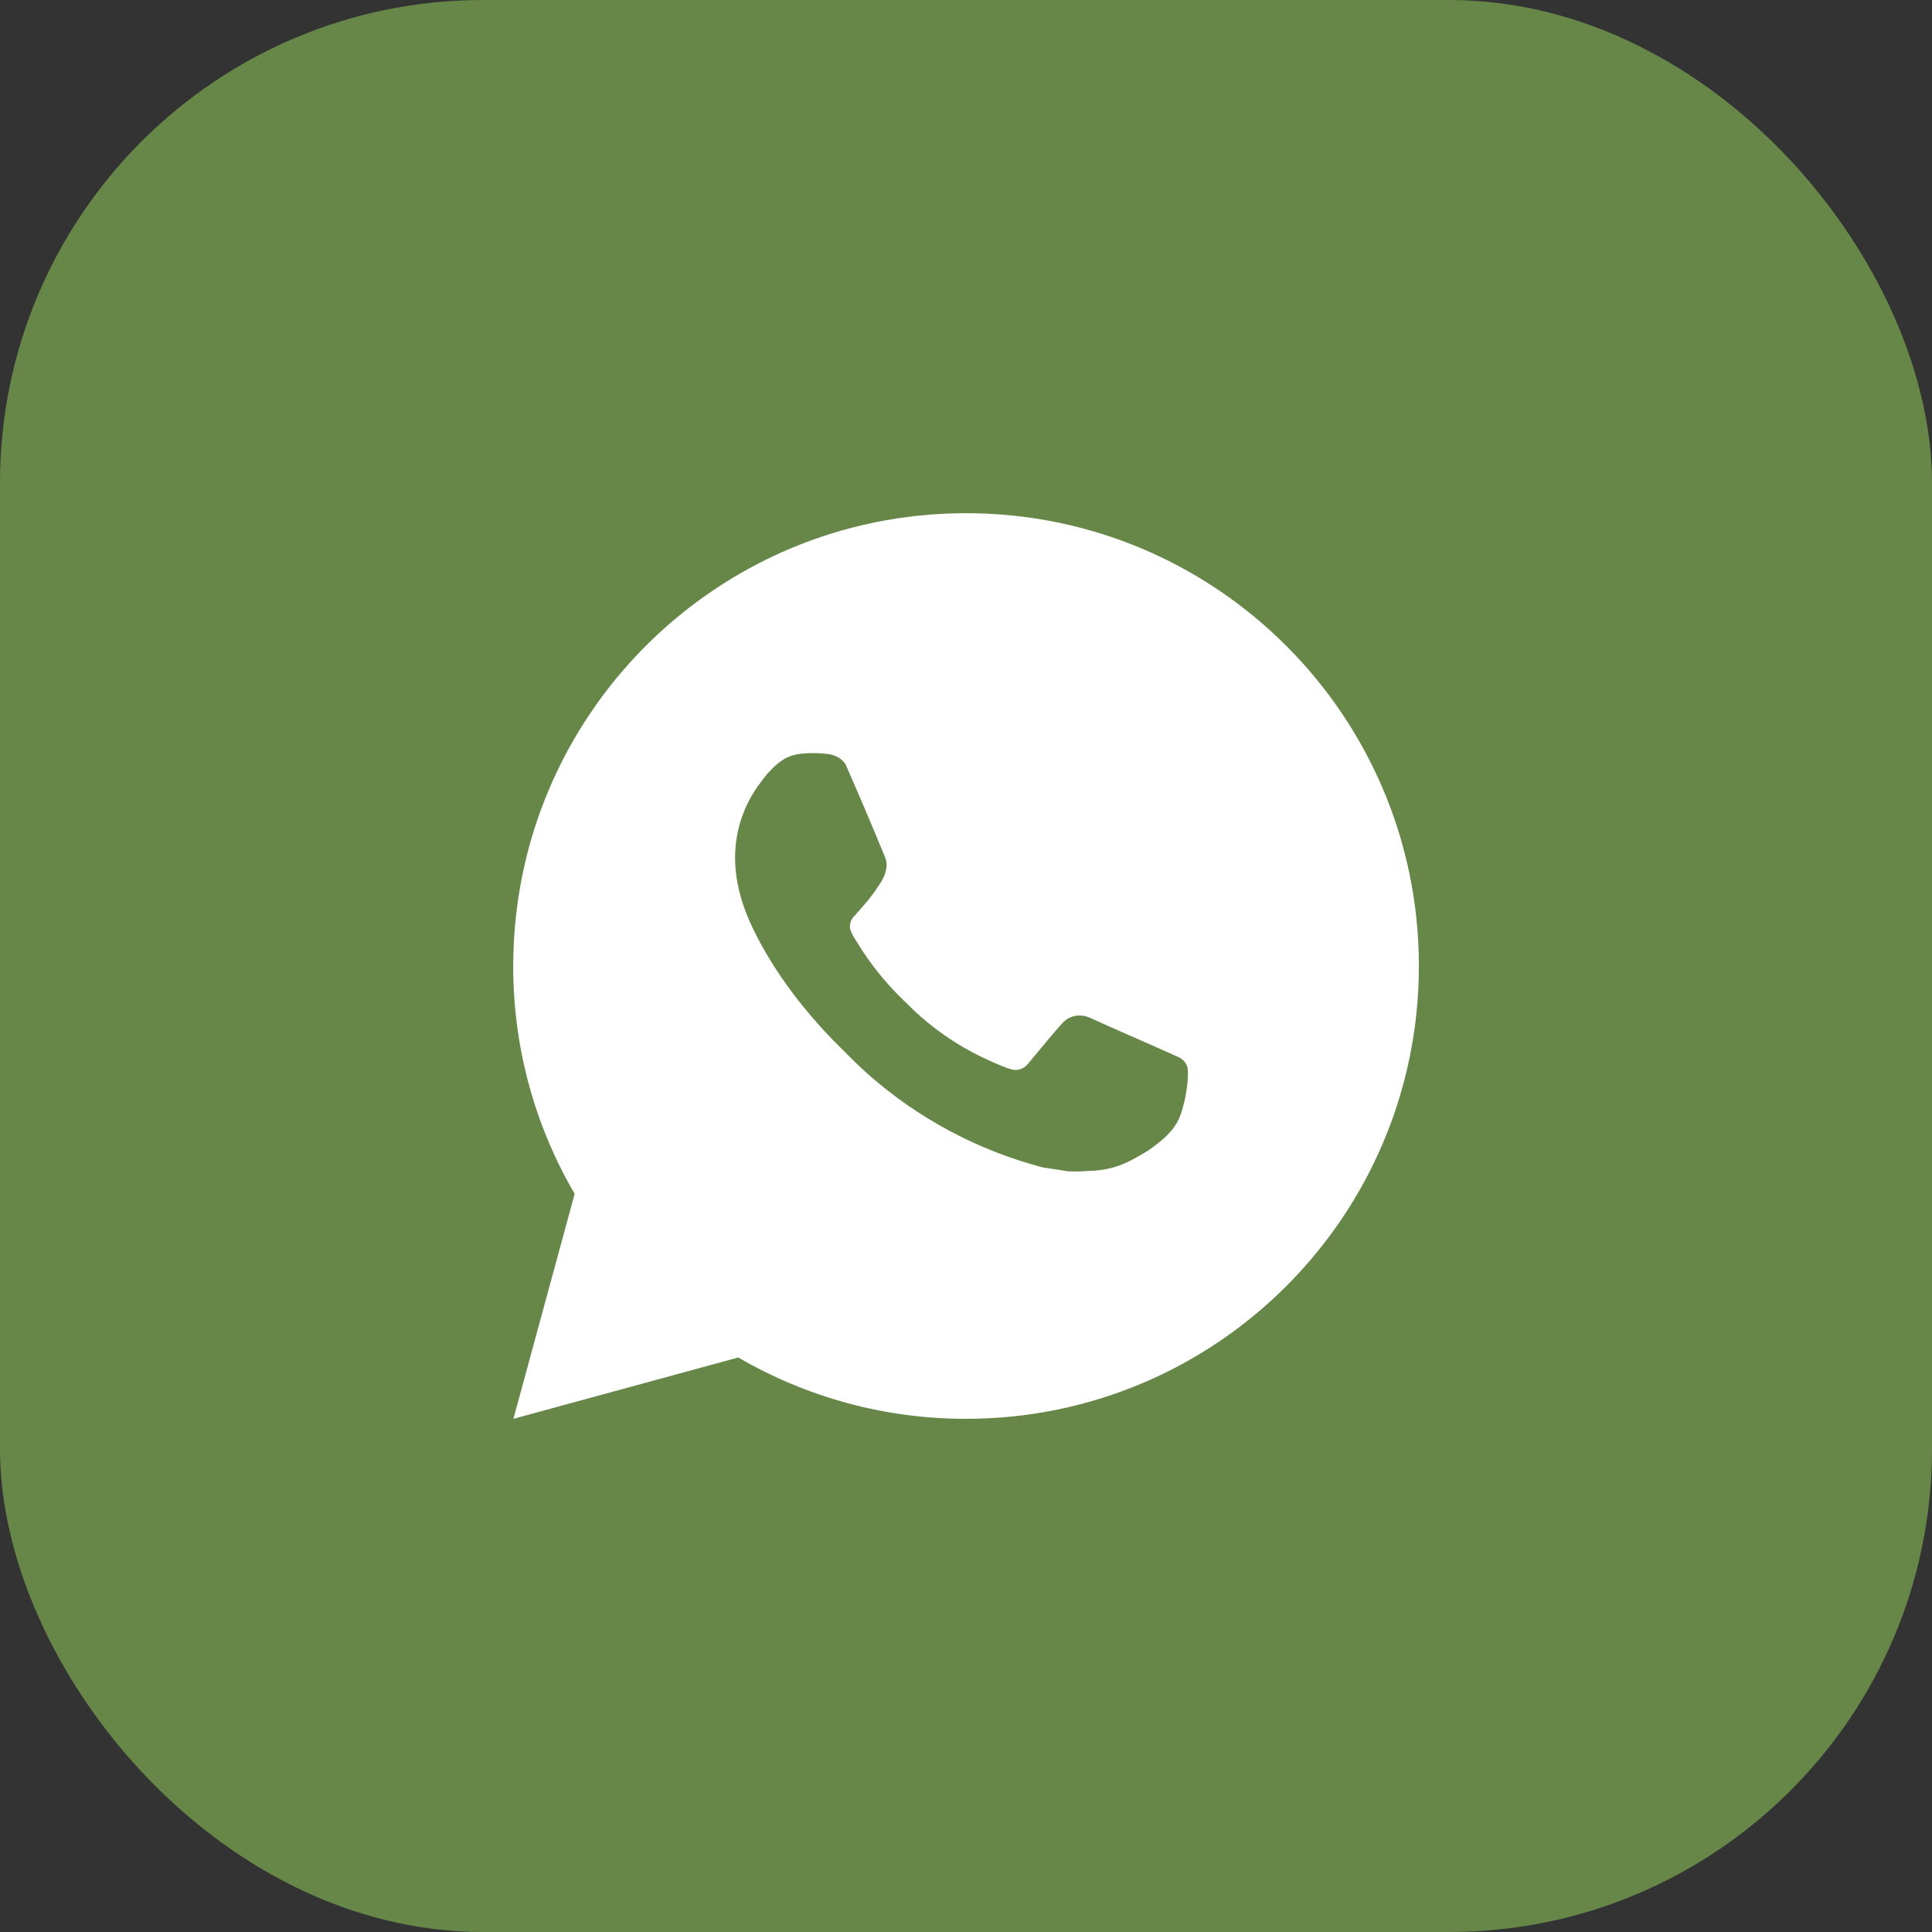 <?xml version="1.0" encoding="UTF-8"?> <svg xmlns="http://www.w3.org/2000/svg" width="32" height="32" viewBox="0 0 32 32" fill="none"><rect x="0" y="0" width="32" height="32" fill="#333333" stroke="none"/><rect width="32" height="32" rx="8" fill="#678749"></rect><path d="M16.001 8.5C20.143 8.5 23.501 11.858 23.501 16C23.501 20.142 20.143 23.5 16.001 23.5C14.675 23.502 13.373 23.151 12.228 22.484L8.504 23.5L9.518 19.774C8.849 18.629 8.498 17.326 8.501 16C8.501 11.858 11.858 8.5 16.001 8.5ZM13.445 12.475L13.295 12.481C13.198 12.488 13.103 12.513 13.016 12.556C12.934 12.602 12.86 12.66 12.795 12.727C12.705 12.812 12.654 12.885 12.6 12.957C12.322 13.317 12.173 13.76 12.175 14.215C12.177 14.582 12.273 14.94 12.422 15.275C12.729 15.951 13.234 16.668 13.9 17.331C14.06 17.491 14.218 17.651 14.387 17.801C15.215 18.529 16.201 19.055 17.267 19.335L17.694 19.401C17.832 19.408 17.971 19.398 18.11 19.391C18.329 19.379 18.542 19.32 18.735 19.218C18.833 19.167 18.929 19.112 19.023 19.052C19.023 19.052 19.054 19.031 19.116 18.985C19.218 18.91 19.28 18.857 19.364 18.769C19.427 18.704 19.479 18.628 19.521 18.543C19.58 18.42 19.638 18.187 19.662 17.993C19.68 17.844 19.675 17.763 19.673 17.713C19.67 17.633 19.603 17.549 19.53 17.514L19.094 17.319C19.094 17.319 18.441 17.034 18.042 16.853C18 16.835 17.956 16.824 17.91 16.822C17.859 16.817 17.807 16.822 17.758 16.839C17.709 16.855 17.664 16.882 17.627 16.917C17.623 16.916 17.573 16.959 17.03 17.616C16.999 17.657 16.956 17.689 16.907 17.706C16.858 17.724 16.805 17.726 16.755 17.713C16.706 17.7 16.658 17.683 16.611 17.663C16.518 17.625 16.486 17.61 16.422 17.582C15.992 17.395 15.593 17.141 15.241 16.83C15.146 16.748 15.059 16.658 14.969 16.571C14.674 16.288 14.417 15.969 14.204 15.62L14.159 15.549C14.128 15.5 14.102 15.449 14.083 15.395C14.055 15.284 14.129 15.196 14.129 15.196C14.129 15.196 14.311 14.996 14.396 14.889C14.478 14.784 14.548 14.681 14.593 14.609C14.681 14.466 14.709 14.32 14.663 14.207C14.453 13.694 14.236 13.184 14.012 12.676C13.967 12.575 13.836 12.504 13.717 12.489C13.677 12.484 13.636 12.48 13.595 12.477C13.495 12.472 13.394 12.473 13.293 12.48L13.445 12.475Z" fill="white"></path></svg> 